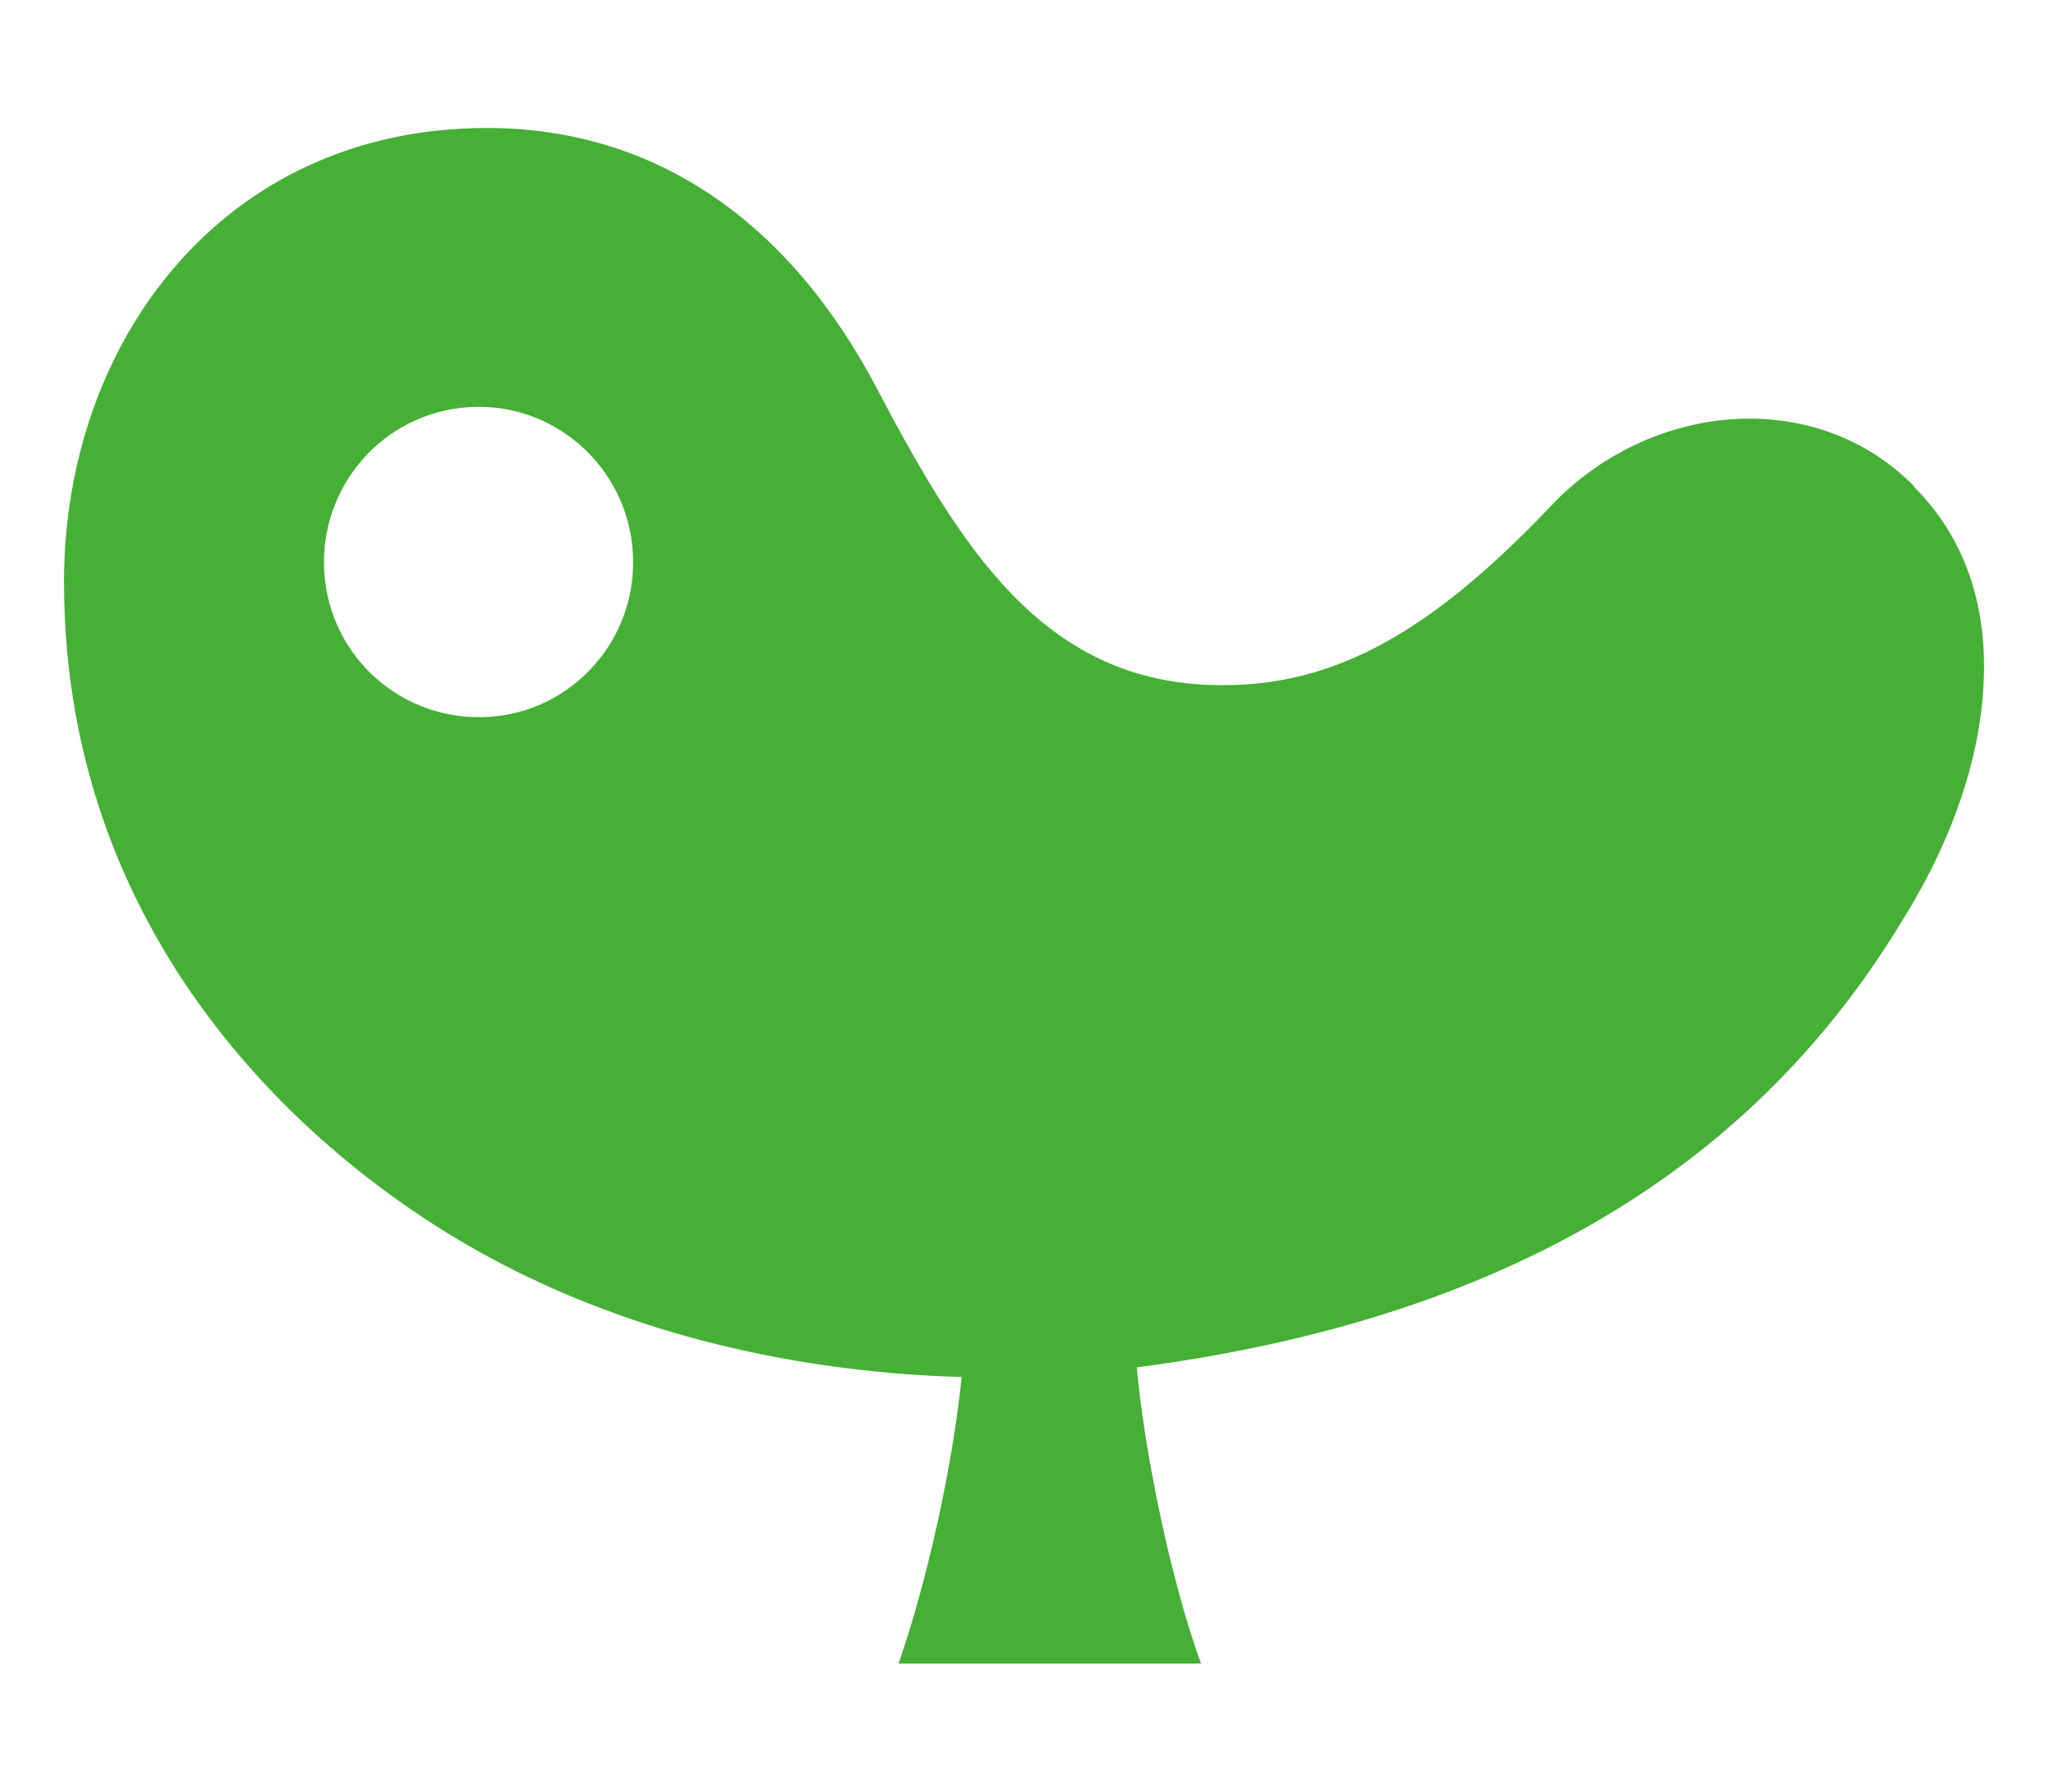 <svg width="32" height="28" viewBox="0 0 32 28" fill="none" xmlns="http://www.w3.org/2000/svg">
<path d="M29.913 7.604C28.348 6.012 25.757 6.29 24.231 7.91C22.245 10.002 20.702 10.781 18.866 10.703C16.297 10.592 15.032 8.6 13.711 6.09C12.335 3.458 10.232 2 7.608 2C3.475 2 1 5.355 1 9.095C1 14.849 5.034 18.293 7.824 19.745C10.144 20.959 12.729 21.459 15.026 21.52C14.887 22.901 14.488 24.715 14.039 26H18.766C18.3 24.715 17.889 22.75 17.762 21.37C24.68 20.469 27.971 17.314 29.768 14.314C30.578 12.996 31.006 11.632 31 10.402C31 9.323 30.65 8.349 29.907 7.609L29.913 7.604ZM7.636 11.204C6.293 11.287 5.15 10.274 5.067 8.939C4.984 7.604 5.988 6.446 7.331 6.363C8.657 6.279 9.805 7.297 9.888 8.633C9.972 9.968 8.967 11.12 7.636 11.204Z" fill="#45B035"/>
</svg>
